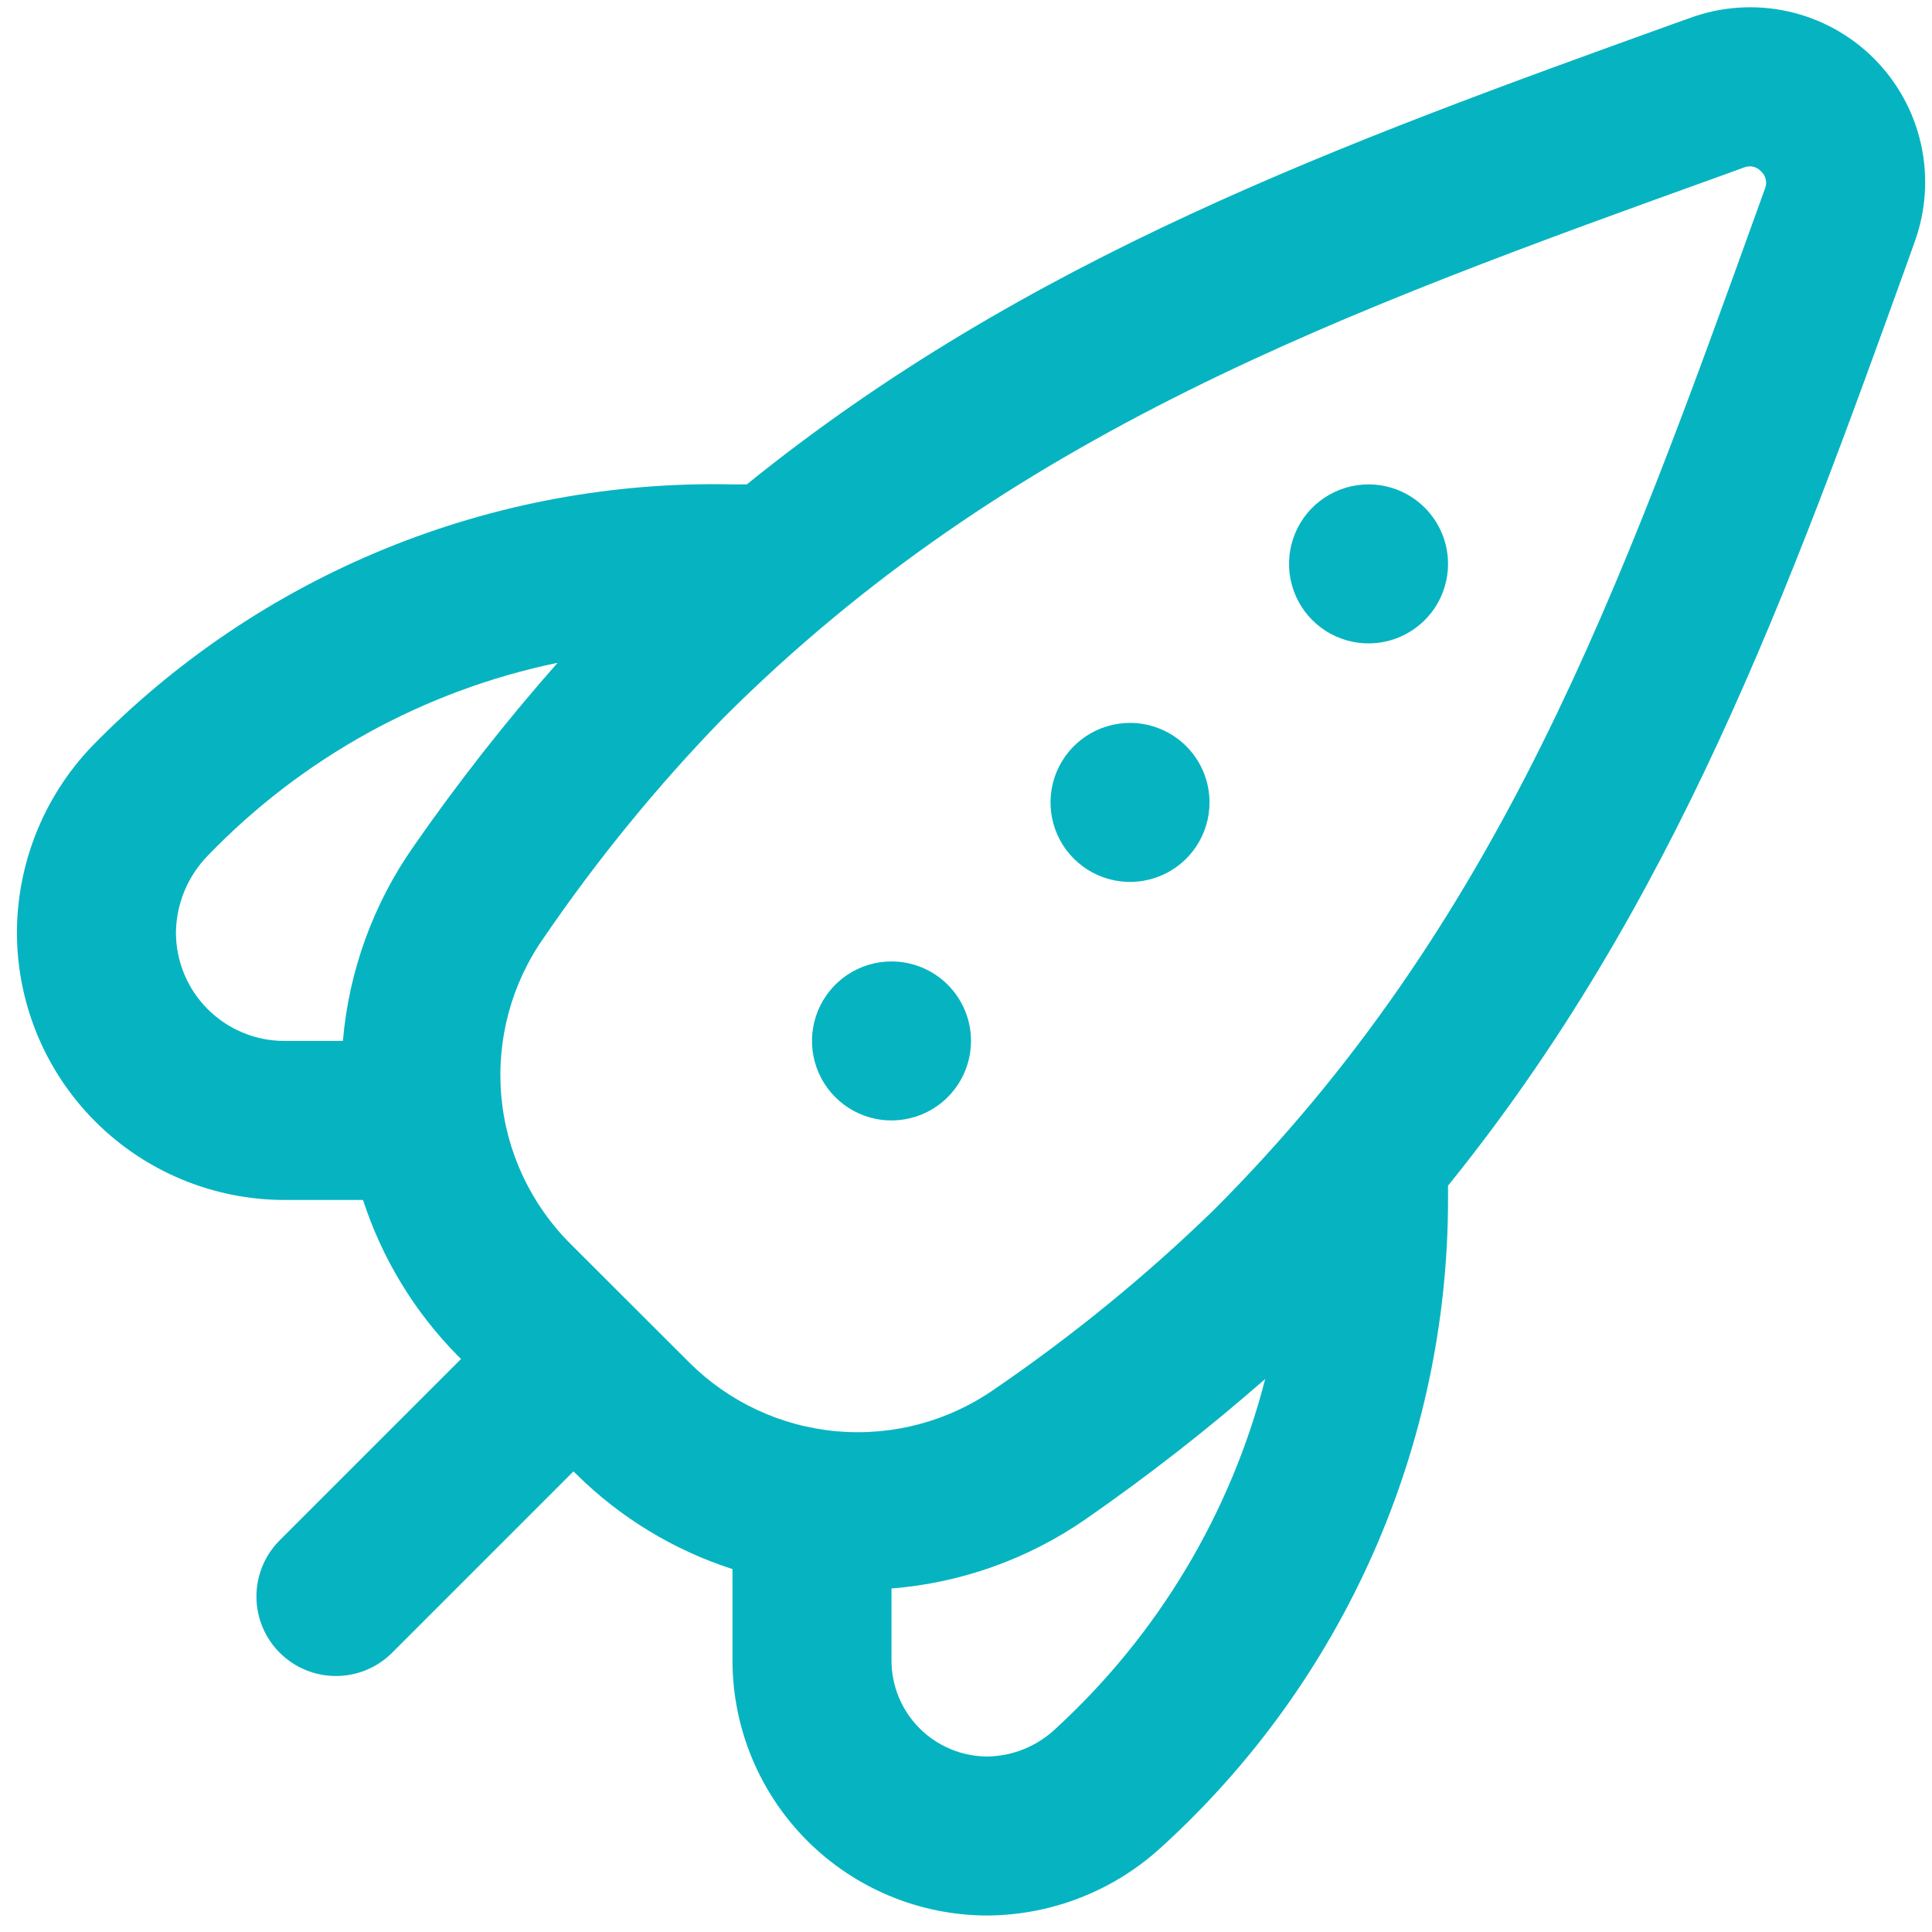 <svg width="103" height="103" viewBox="0 0 103 103" fill="none" xmlns="http://www.w3.org/2000/svg">
    <g clip-path="url(#clip0_1289_1789)">
        <path d="M77.199 30.063C77.199 30.901 76.95 31.721 76.485 32.418C76.019 33.115 75.357 33.658 74.582 33.979C73.808 34.3 72.956 34.384 72.133 34.22C71.311 34.057 70.556 33.653 69.963 33.06C69.37 32.468 68.967 31.712 68.803 30.89C68.639 30.068 68.723 29.215 69.044 28.441C69.365 27.666 69.908 27.004 70.605 26.539C71.302 26.073 72.122 25.824 72.96 25.824C74.084 25.824 75.163 26.271 75.957 27.066C76.752 27.861 77.199 28.939 77.199 30.063ZM60.244 38.54C59.406 38.54 58.586 38.789 57.889 39.255C57.192 39.721 56.649 40.383 56.328 41.157C56.007 41.932 55.923 42.784 56.087 43.606C56.251 44.428 56.654 45.184 57.247 45.776C57.84 46.369 58.595 46.773 59.417 46.936C60.239 47.1 61.092 47.016 61.866 46.695C62.641 46.374 63.303 45.831 63.769 45.134C64.234 44.437 64.483 43.617 64.483 42.779C64.483 41.655 64.036 40.577 63.241 39.782C62.447 38.987 61.368 38.54 60.244 38.54ZM47.528 51.257C46.69 51.257 45.87 51.505 45.173 51.971C44.476 52.437 43.933 53.099 43.612 53.873C43.291 54.648 43.207 55.5 43.371 56.322C43.534 57.144 43.938 57.9 44.531 58.492C45.124 59.085 45.879 59.489 46.701 59.653C47.523 59.816 48.376 59.732 49.15 59.411C49.925 59.09 50.587 58.547 51.052 57.85C51.518 57.153 51.767 56.334 51.767 55.495C51.767 54.371 51.32 53.293 50.525 52.498C49.73 51.703 48.652 51.257 47.528 51.257ZM102.063 12.93L101.745 13.825C95.379 31.491 89.271 48.289 77.199 63.21V63.973C77.192 70.465 75.831 76.885 73.203 82.822C70.576 88.759 66.74 94.083 61.94 98.454C59.399 100.799 56.072 102.107 52.614 102.121C49.016 102.11 45.569 100.674 43.027 98.127C40.485 95.58 39.055 92.13 39.051 88.532V83.653C35.923 82.644 33.076 80.915 30.739 78.605L30.573 78.444L20.854 88.163C20.055 88.935 18.984 89.362 17.872 89.353C16.761 89.343 15.698 88.897 14.912 88.111C14.126 87.325 13.68 86.262 13.671 85.151C13.661 84.04 14.088 82.969 14.86 82.169L24.58 72.45L24.414 72.289C22.102 69.949 20.369 67.101 19.353 63.973H15.157C11.378 63.969 7.755 62.467 5.083 59.795C2.41 57.124 0.907 53.501 0.902 49.722C0.91 46.032 2.333 42.484 4.878 39.812C9.31 35.261 14.631 31.67 20.51 29.264C26.389 26.857 32.7 25.687 39.051 25.824H39.814C54.734 13.757 71.519 7.649 89.177 1.286L90.093 0.96C91.764 0.346 93.576 0.223 95.314 0.605C97.053 0.988 98.646 1.86 99.905 3.119C101.163 4.377 102.036 5.97 102.418 7.709C102.801 9.448 102.677 11.259 102.063 12.93V12.93ZM15.157 55.495H18.281C18.599 51.761 19.903 48.177 22.058 45.11C24.423 41.707 26.983 38.444 29.726 35.336C22.615 36.808 16.115 40.392 11.075 45.619C10.003 46.718 9.396 48.187 9.38 49.722C9.382 51.253 9.992 52.721 11.075 53.803C12.158 54.886 13.626 55.494 15.157 55.495V55.495ZM67.45 73.518C64.41 76.18 61.223 78.669 57.904 80.974C54.835 83.108 51.255 84.39 47.528 84.687V88.532C47.53 89.888 48.07 91.187 49.029 92.145C49.988 93.104 51.288 93.642 52.644 93.644C53.988 93.624 55.276 93.102 56.256 92.181C61.72 87.179 65.61 80.694 67.45 73.518ZM93.887 9.137C93.774 9.011 93.624 8.924 93.46 8.887C93.294 8.851 93.122 8.867 92.967 8.933L92.056 9.264C71.523 16.66 53.793 23.052 38.525 38.316C35.023 41.927 31.835 45.831 28.997 49.985C27.27 52.436 26.465 55.417 26.723 58.404C26.981 61.391 28.286 64.19 30.408 66.308L36.732 72.624C38.849 74.744 41.647 76.049 44.631 76.308C47.616 76.567 50.596 75.763 53.047 74.04C57.198 71.201 61.099 68.014 64.707 64.511C79.967 49.252 86.367 31.504 93.768 10.963L94.09 10.069C94.159 9.912 94.176 9.737 94.139 9.57C94.103 9.402 94.014 9.251 93.887 9.137V9.137Z"
              fill="#06B4C1"/>
    </g>
    <defs>
        <clipPath id="clip0_1289_1789">
            <rect width="101.729" height="101.729" fill="white" transform="translate(0.902 0.394)"/>
        </clipPath>
    </defs>
</svg>
